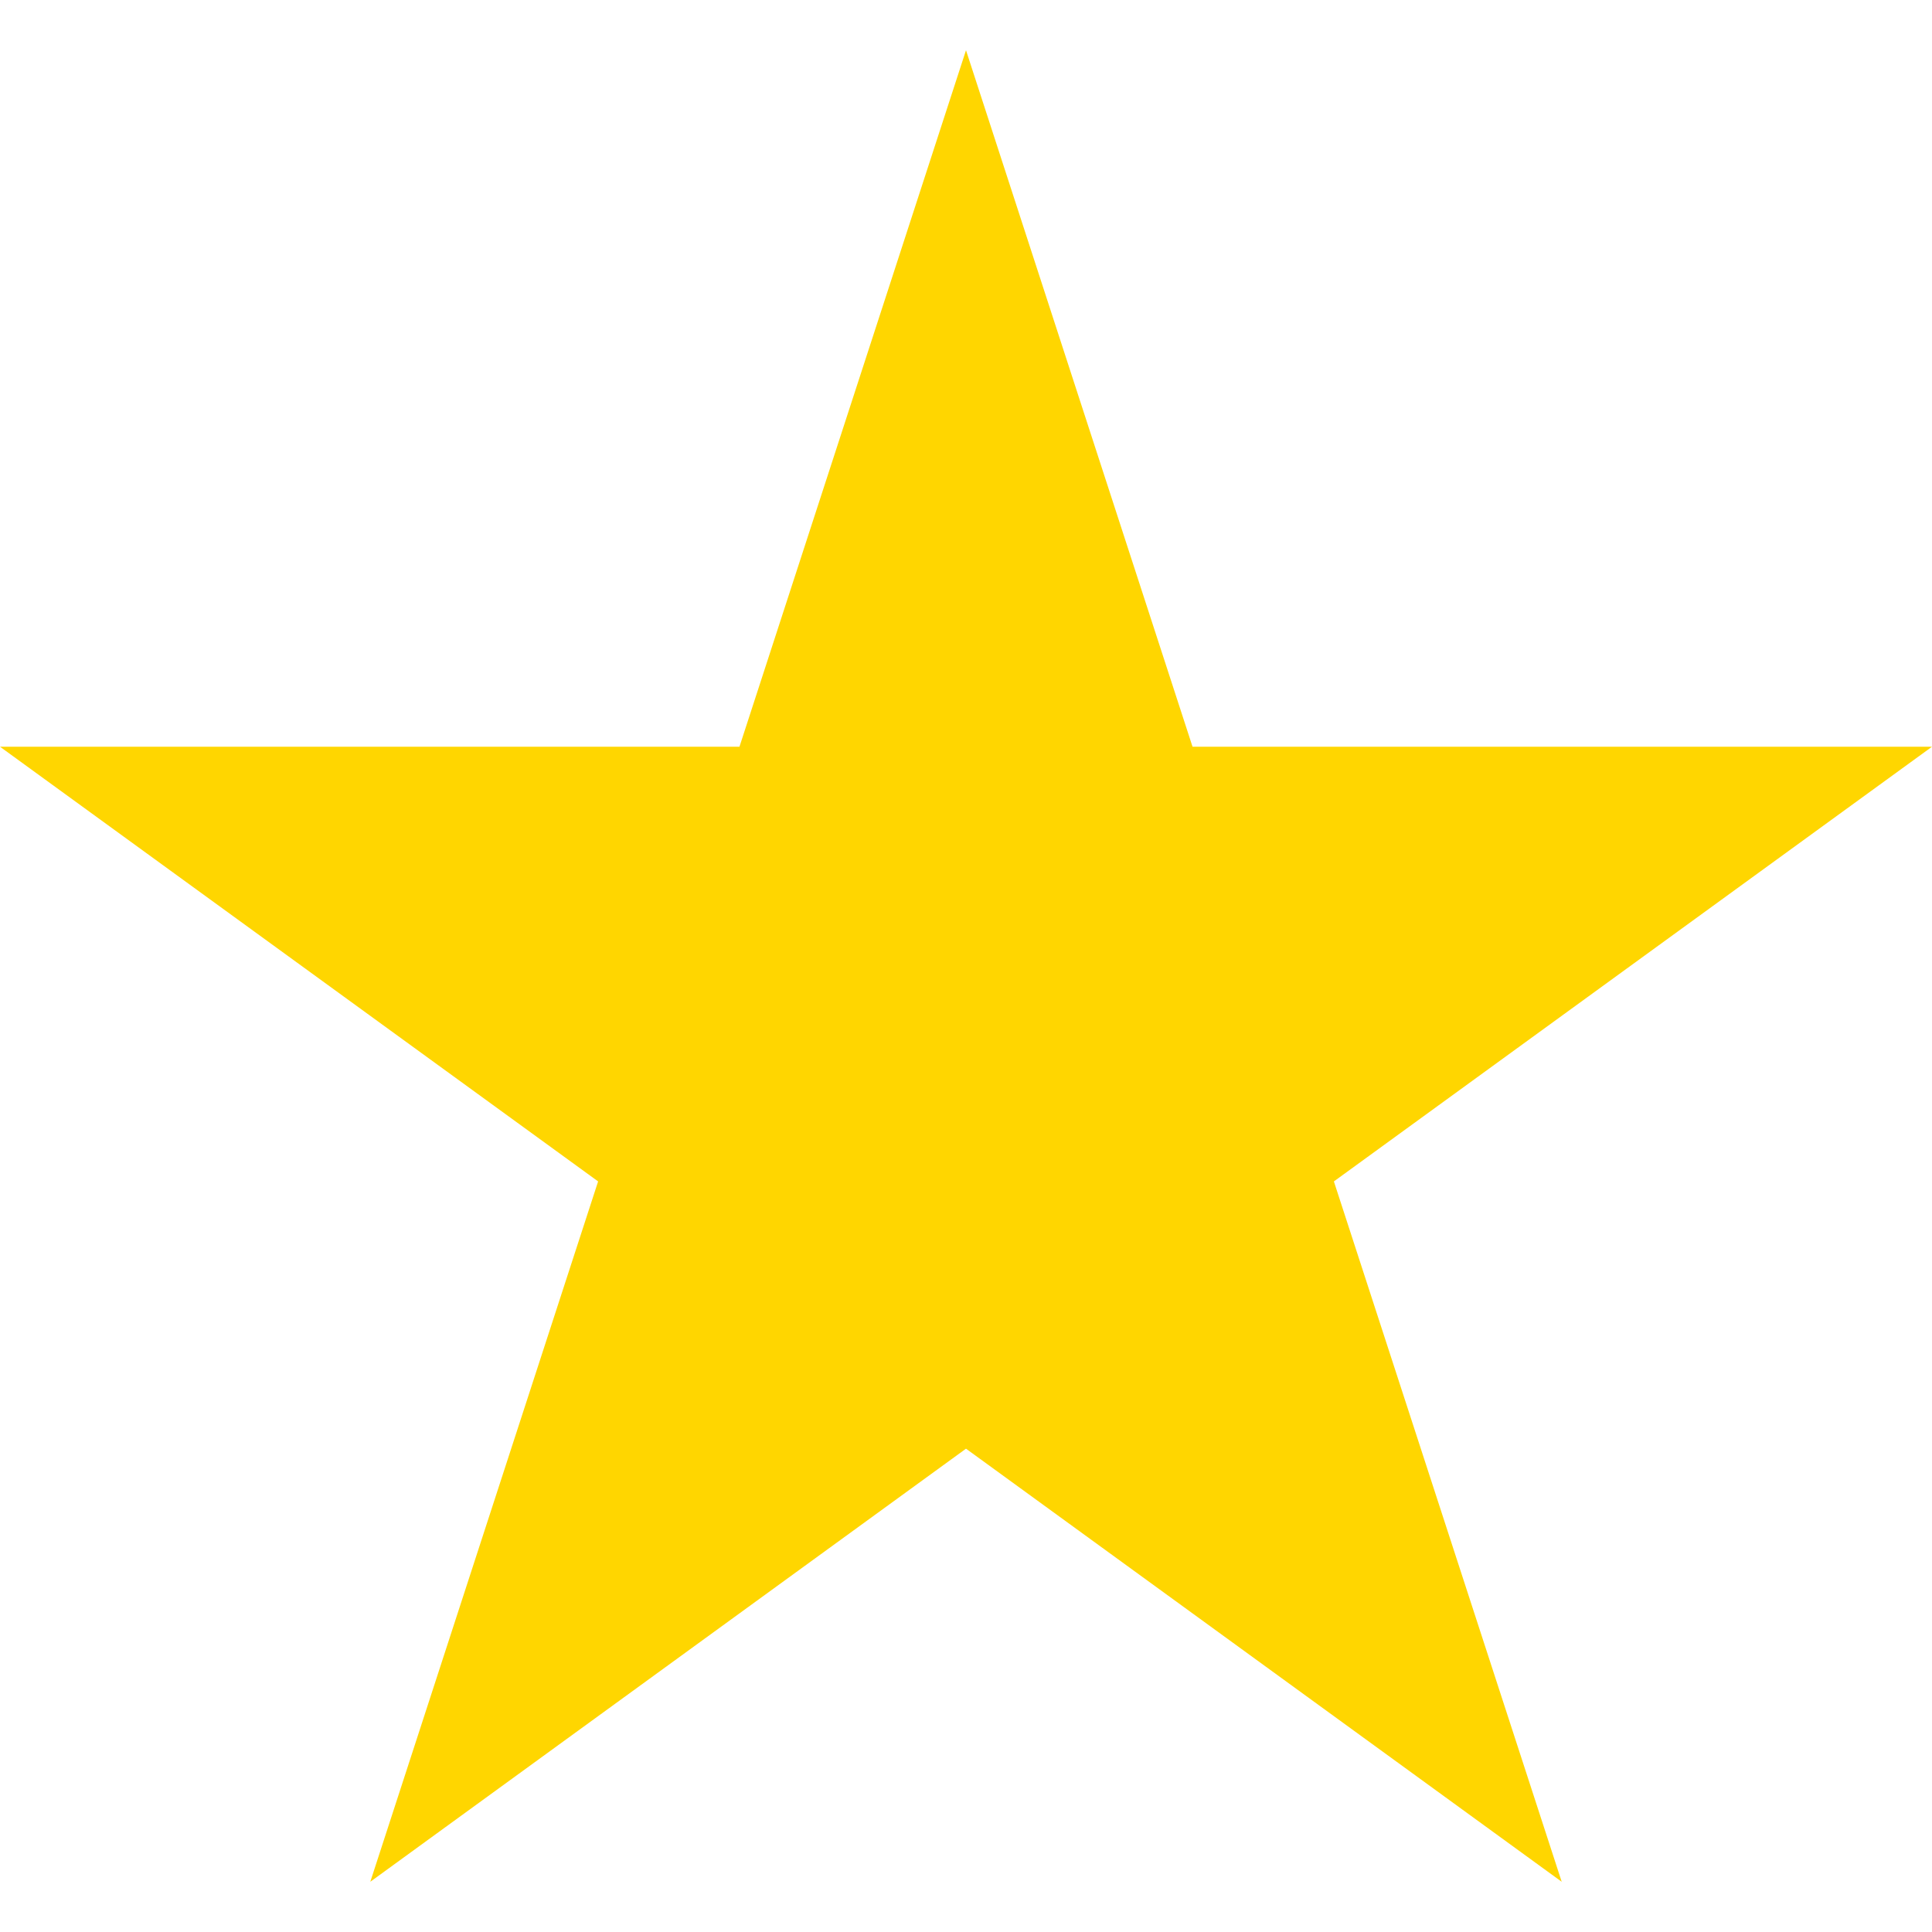 <svg width="12" height="12" viewBox="0 0 12 12" fill="none" xmlns="http://www.w3.org/2000/svg">
<g id="star (8) 3" clip-path="url(#clip0_549_10445)">
<path id="Vector" d="M8.285 7.338L12 4.638H7.407L6 0.312L4.593 4.638H0L3.715 7.338L2.3 11.688L6 8.998L9.7 11.688L8.285 7.338Z" fill="#FFD600"/>
</g>
<defs>
<clipPath id="clip0_549_10445">
<rect width="12" height="12" fill="white"/>
</clipPath>
</defs>
</svg>
